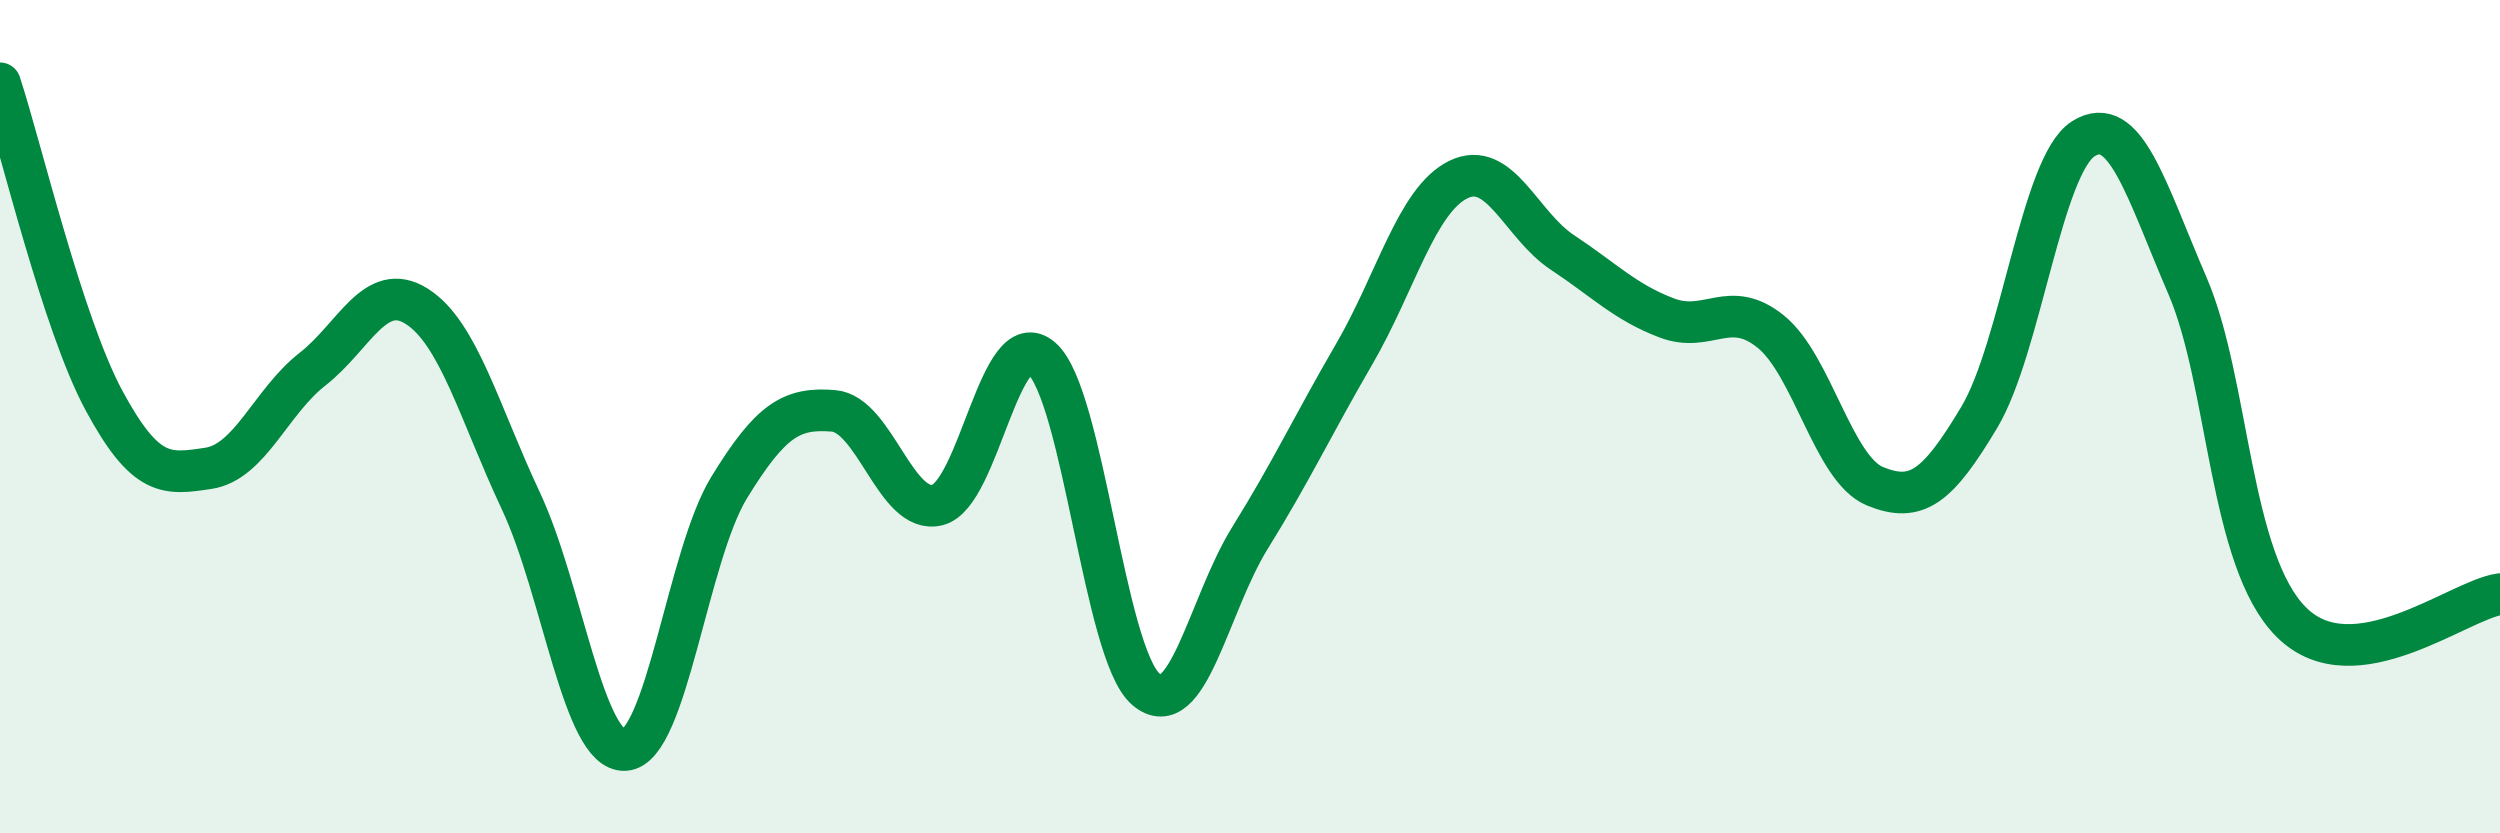 
    <svg width="60" height="20" viewBox="0 0 60 20" xmlns="http://www.w3.org/2000/svg">
      <path
        d="M 0,2 C 0.5,3.52 1.5,7.77 2.5,9.62 C 3.5,11.47 4,11.39 5,11.24 C 6,11.09 6.5,9.64 7.5,8.86 C 8.5,8.08 9,6.72 10,7.35 C 11,7.98 11.5,9.89 12.5,12.02 C 13.5,14.15 14,18.06 15,18 C 16,17.94 16.5,13.33 17.5,11.7 C 18.5,10.07 19,9.78 20,9.86 C 21,9.94 21.5,12.37 22.5,12.12 C 23.5,11.87 24,7.72 25,8.6 C 26,9.48 26.5,15.68 27.5,16.54 C 28.5,17.4 29,14.52 30,12.91 C 31,11.3 31.5,10.22 32.5,8.5 C 33.5,6.78 34,4.8 35,4.31 C 36,3.82 36.5,5.4 37.5,6.06 C 38.5,6.72 39,7.25 40,7.63 C 41,8.01 41.5,7.15 42.5,7.96 C 43.5,8.77 44,11.26 45,11.67 C 46,12.08 46.5,11.69 47.5,10.02 C 48.5,8.35 49,3.96 50,3.33 C 51,2.7 51.5,4.54 52.5,6.86 C 53.5,9.18 53.5,13.46 55,14.94 C 56.5,16.42 59,14.4 60,14.26L60 20L0 20Z"
        fill="#008740"
        opacity="0.1"
        stroke-linecap="round"
        stroke-linejoin="round"
      />
      <path
        d="M 0,2 C 0.5,3.52 1.5,7.77 2.5,9.62 C 3.5,11.47 4,11.39 5,11.24 C 6,11.09 6.5,9.64 7.5,8.86 C 8.5,8.08 9,6.72 10,7.35 C 11,7.98 11.5,9.89 12.5,12.02 C 13.5,14.15 14,18.06 15,18 C 16,17.94 16.5,13.33 17.5,11.7 C 18.5,10.07 19,9.78 20,9.86 C 21,9.94 21.5,12.37 22.5,12.12 C 23.5,11.87 24,7.72 25,8.6 C 26,9.48 26.5,15.68 27.5,16.54 C 28.5,17.4 29,14.52 30,12.91 C 31,11.3 31.5,10.22 32.5,8.5 C 33.5,6.78 34,4.8 35,4.31 C 36,3.82 36.5,5.4 37.5,6.06 C 38.5,6.72 39,7.25 40,7.63 C 41,8.01 41.5,7.15 42.5,7.96 C 43.5,8.77 44,11.26 45,11.67 C 46,12.08 46.5,11.69 47.5,10.02 C 48.5,8.35 49,3.96 50,3.33 C 51,2.7 51.5,4.54 52.5,6.86 C 53.5,9.18 53.5,13.46 55,14.94 C 56.5,16.42 59,14.4 60,14.26"
        stroke="#008740"
        stroke-width="1"
        fill="none"
        stroke-linecap="round"
        stroke-linejoin="round"
      />
    </svg>
  